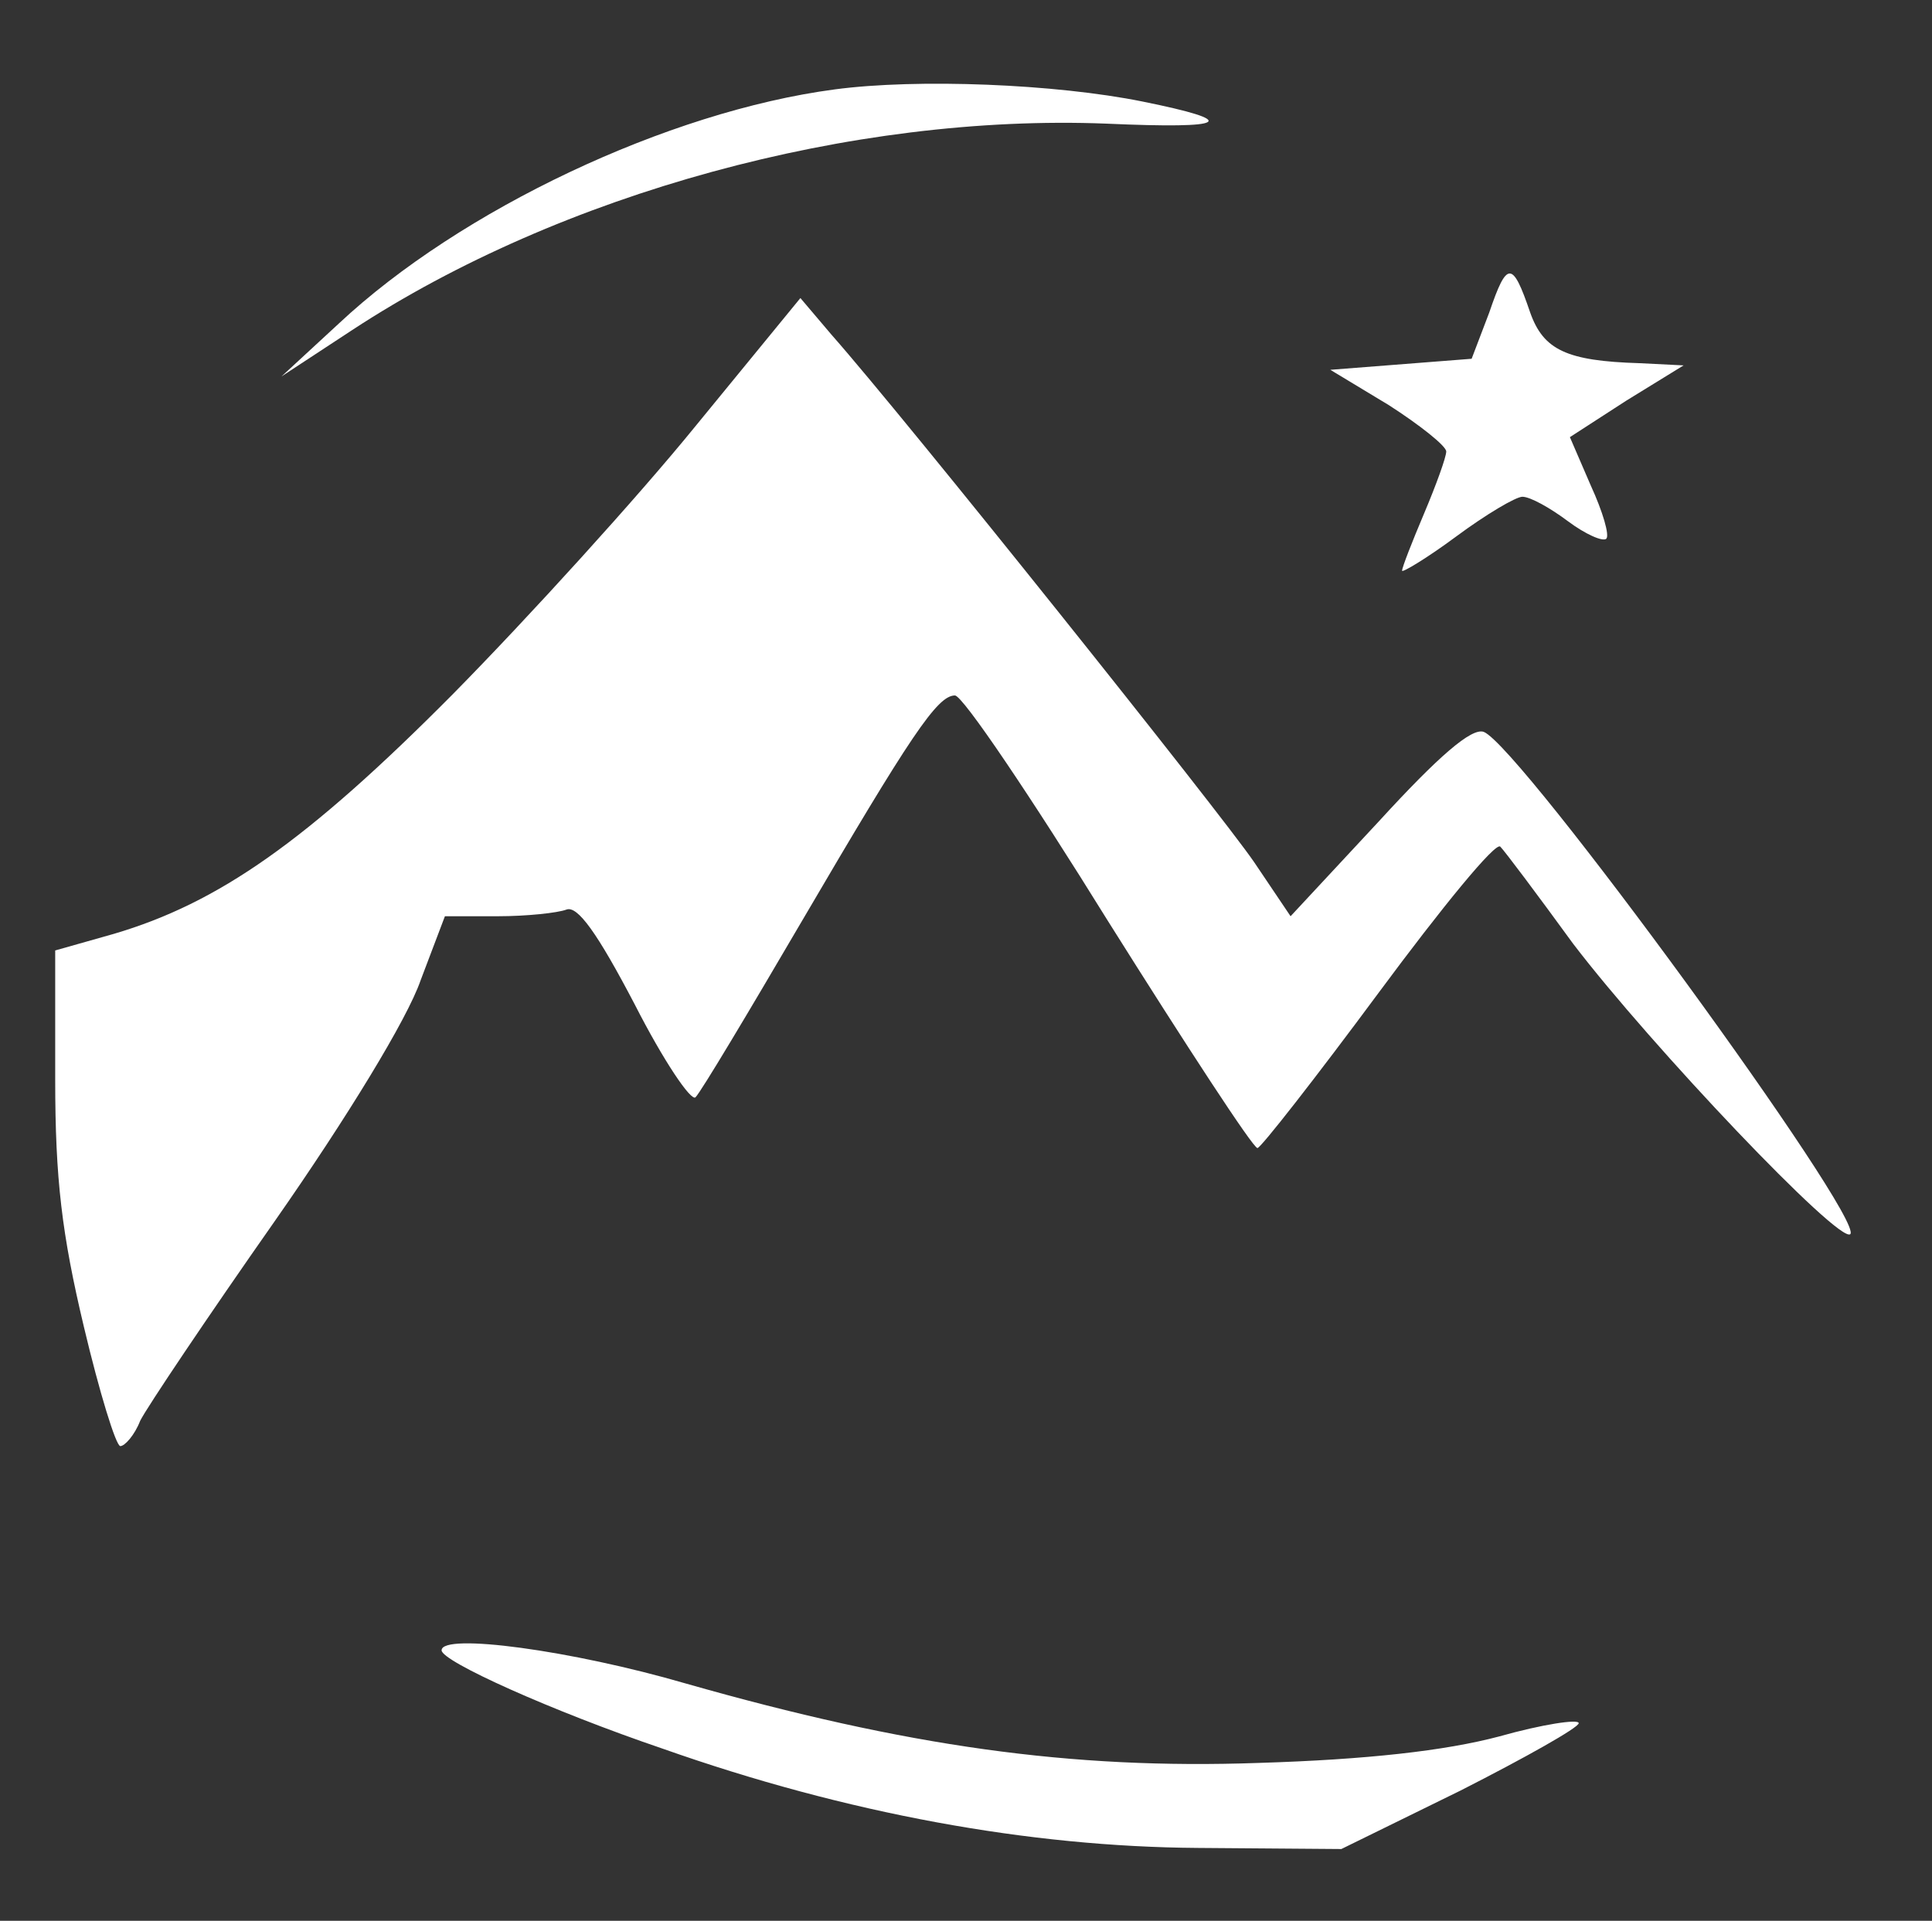 <?xml version="1.0" standalone="no"?>
<!DOCTYPE svg PUBLIC "-//W3C//DTD SVG 20010904//EN"
 "http://www.w3.org/TR/2001/REC-SVG-20010904/DTD/svg10.dtd">
<svg version="1.0" xmlns="http://www.w3.org/2000/svg"
 width="175pt" height="174pt" viewBox="0 0 175 174"
 preserveAspectRatio="xMidYMid meet">

<rect x="0" y="0" width="175" height="174" fill="#333333" stroke="none"/>

<g transform="translate(0,174) scale(0.1,-0.1)"
fill="white" stroke="none">
<path d="M756 1659 c-151 -20 -339 -109 -449 -212 l-52 -48 64 42 c189 124
453 196 683 187 112 -5 122 2 33 20 -79 16 -204 21 -279 11z"/>
<path d="M1349 1457 l-16 -42 -64 -5 -64 -5 53 -32 c28 -18 52 -37 52 -42 0
-5 -9 -30 -20 -56 -11 -26 -20 -49 -20 -52 0 -2 22 11 49 31 27 20 54 36 60
36 7 0 25 -10 41 -22 16 -12 32 -19 35 -16 3 3 -3 24 -14 48 l-19 44 51 33 52
32 -40 2 c-66 2 -87 12 -99 46 -16 47 -21 47 -37 0z"/>
<path d="M630 1354 c-52 -64 -151 -173 -220 -243 -132 -133 -212 -189 -307
-217 l-53 -15 0 -117 c0 -90 6 -140 26 -224 14 -59 29 -108 33 -108 4 0 13 10
18 23 6 12 61 94 122 181 65 93 120 183 132 218 l22 58 48 0 c26 0 54 3 62 6
10 4 28 -21 62 -86 26 -51 51 -88 55 -84 5 5 48 77 96 159 99 169 123 205 139
205 7 0 69 -92 139 -205 71 -113 131 -205 135 -205 3 0 53 64 110 141 57 77
106 137 110 132 4 -4 34 -44 66 -88 71 -93 241 -272 251 -263 13 14 -299 442
-332 455 -11 4 -41 -22 -95 -81 l-80 -86 -33 49 c-30 44 -315 401 -383 478
l-28 33 -95 -116z"/>
<path d="M400 245 c0 -10 100 -55 200 -89 167 -59 333 -89 485 -90 l130 -1
108 53 c59 30 107 57 107 61 0 4 -33 -1 -72 -12 -49 -13 -120 -21 -218 -24
-170 -6 -319 15 -519 72 -103 30 -221 46 -221 30z"/>
</g>
</svg>
